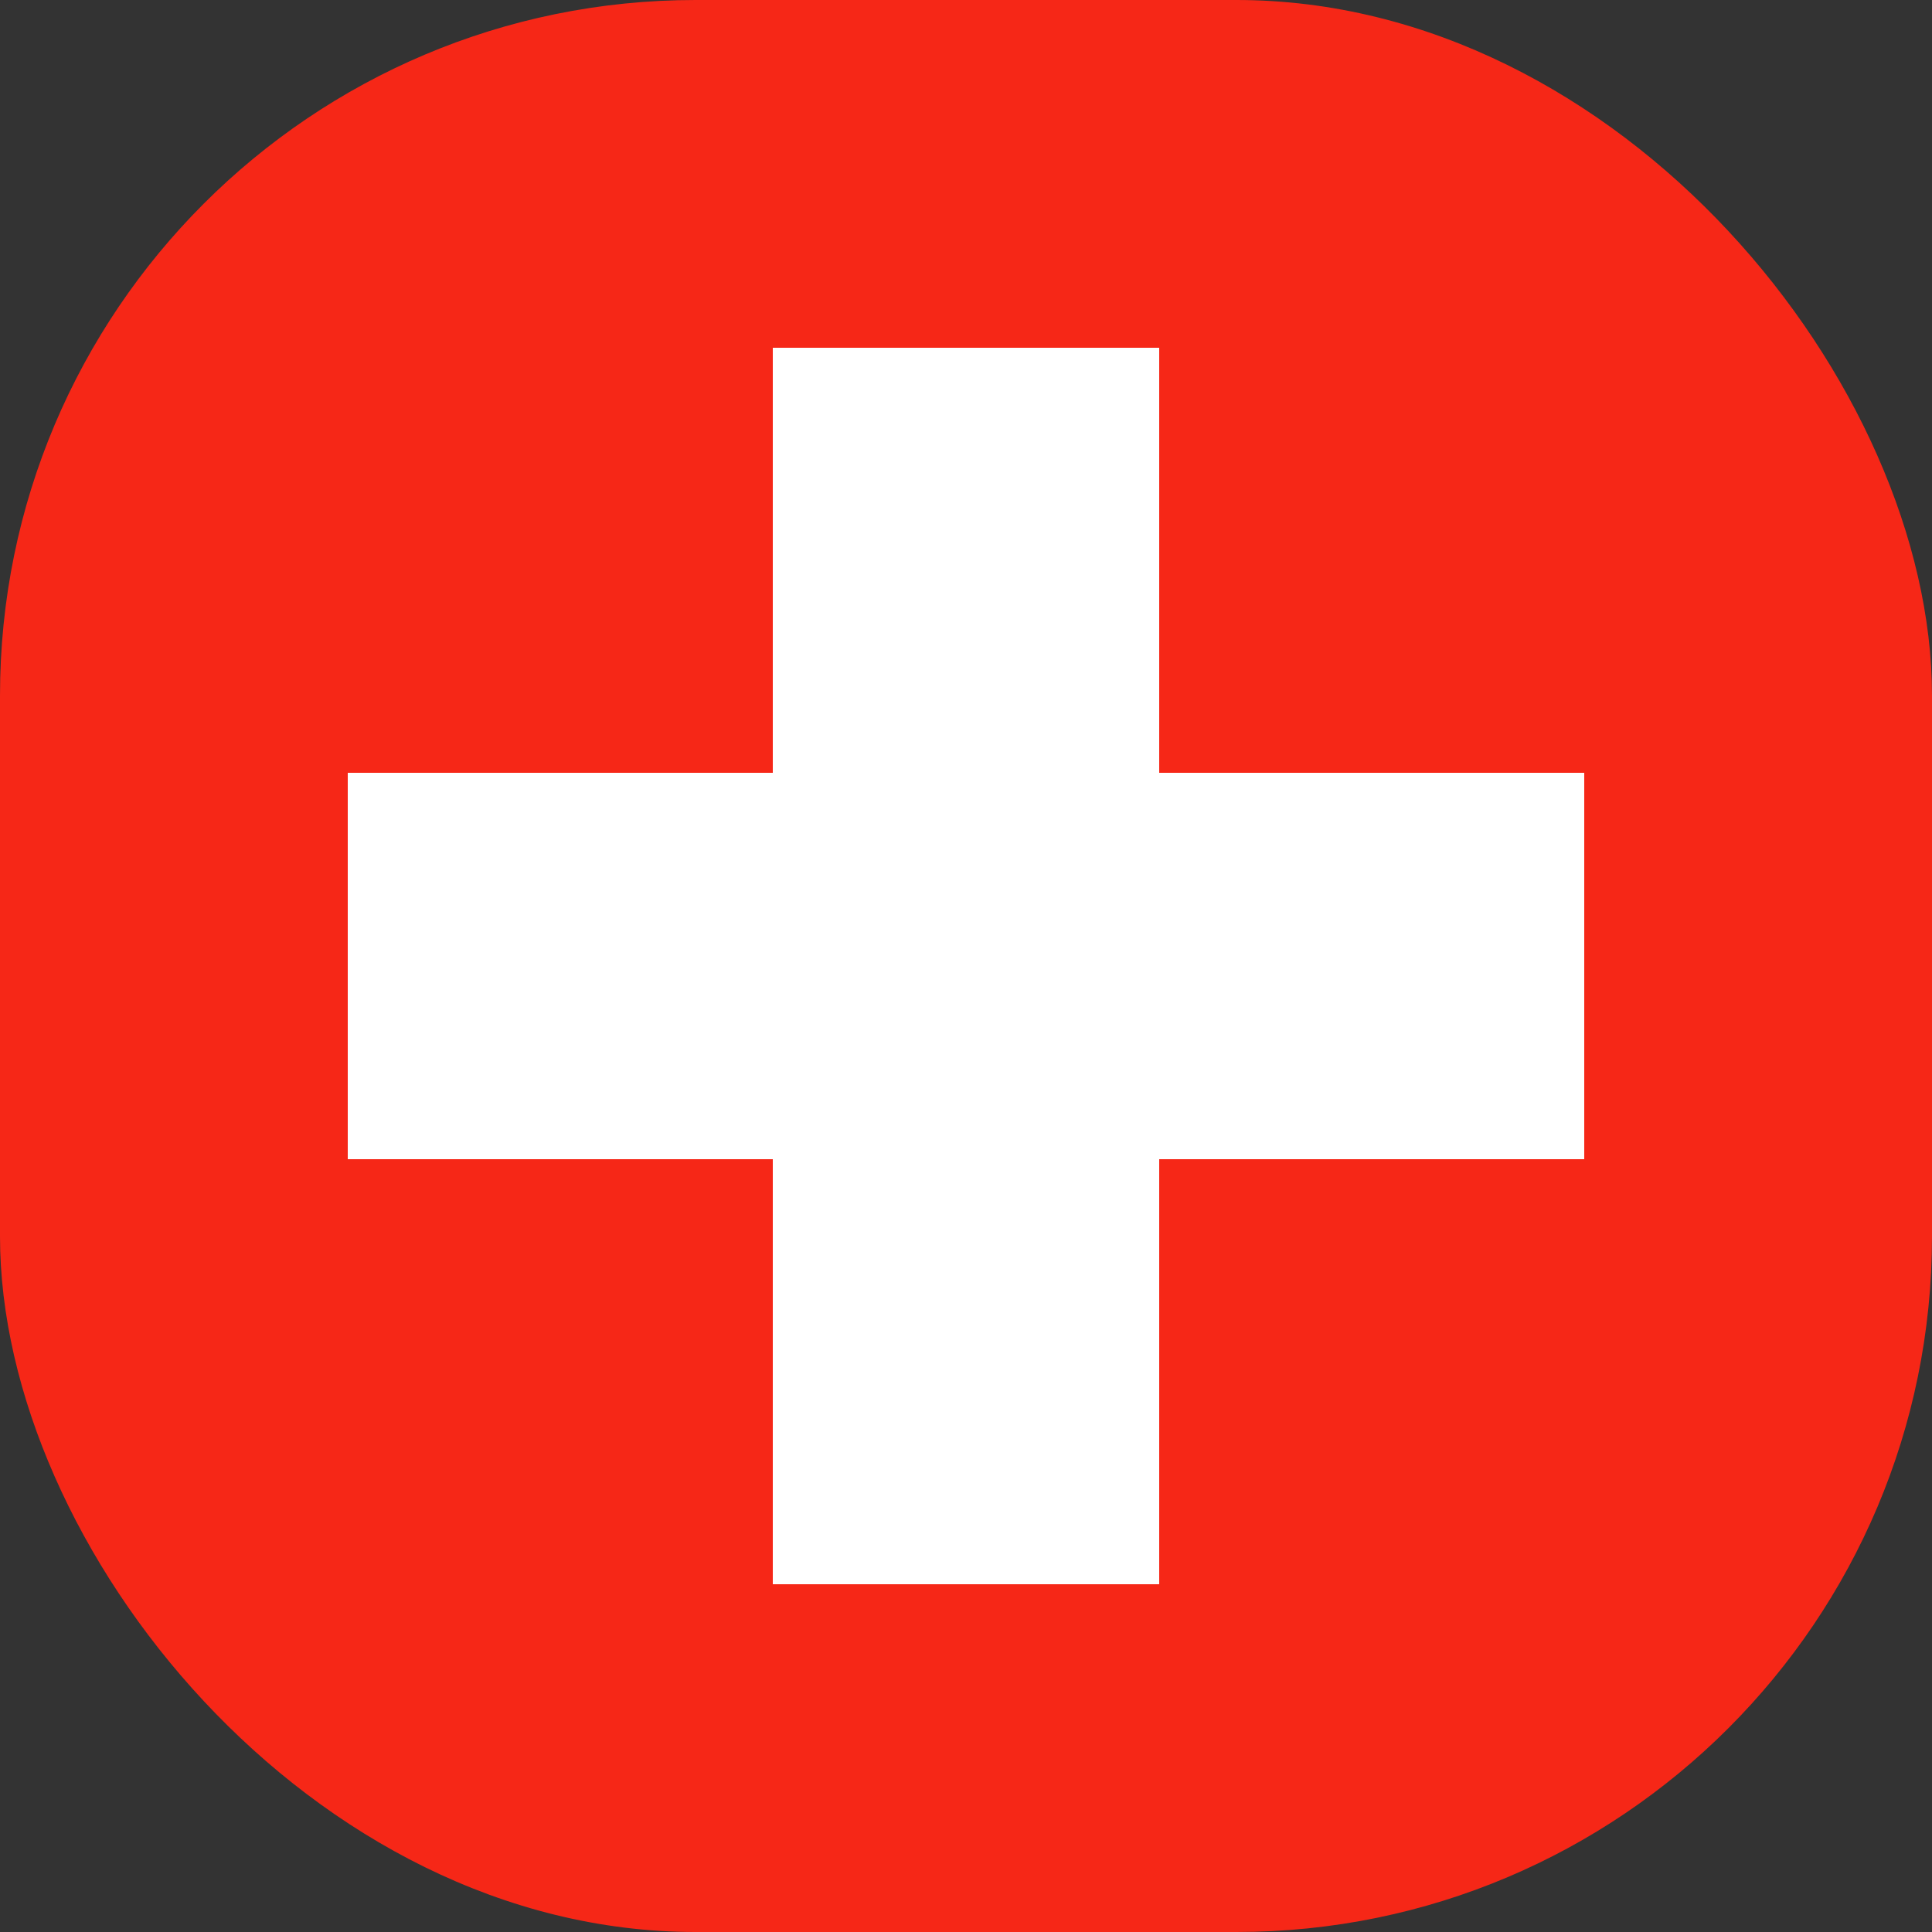 <svg xmlns="http://www.w3.org/2000/svg" width="50" height="50" viewBox="0 0 50 50"><rect x="0" y="0" width="50" height="50" fill="#333333" stroke="none"/><g id="Raggruppa_58" data-name="Raggruppa 58" transform="translate(-200 -529)"><rect id="Rettangolo_22" data-name="Rettangolo 22" width="50" height="50" rx="18" transform="translate(200 529)" fill="#f62717"></rect><rect id="Rettangolo_23" data-name="Rettangolo 23" width="10" height="32" transform="translate(220 538)" fill="#fff"></rect><rect id="Rettangolo_24" data-name="Rettangolo 24" width="10" height="32" transform="translate(241 549) rotate(90)" fill="#fff"></rect></g></svg>